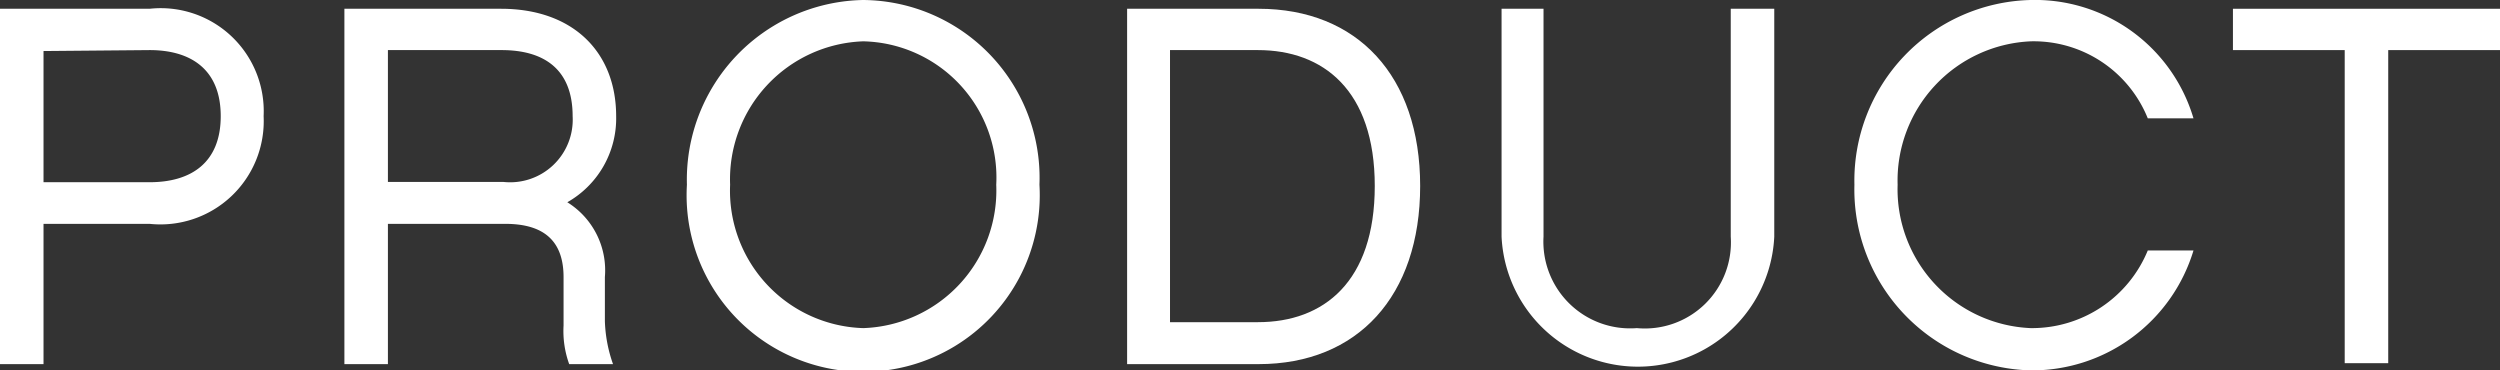 <svg xmlns="http://www.w3.org/2000/svg" viewBox="0 0 79.85 11.83"><rect x="0" y="0" width="79.85" height="11.83" fill="#333333" stroke="none"/><defs><style>.cls-1{fill:#fff;}</style></defs><title>g_nav02</title><g id="レイヤー_2" data-name="レイヤー 2"><g id="_ヘッダ" data-name="▲ヘッダ"><path class="cls-1" d="M1.39,11.63H0V.28H4.78A3.29,3.29,0,0,1,8.42,3.71,3.3,3.3,0,0,1,4.78,7.15H1.39Zm0-10V5.82H4.78c1.32,0,2.27-.62,2.27-2.11S6.1,1.6,4.78,1.6Z"/><path class="cls-1" d="M19.58,11.63h-1.4A3.11,3.11,0,0,1,18,10.4V8.85c0-1.1-.57-1.7-1.86-1.7H12.39v4.48H11V.28h5c2.32,0,3.68,1.4,3.68,3.43a3.08,3.08,0,0,1-1.56,2.75,2.56,2.56,0,0,1,1.2,2.39v1.41A4.51,4.51,0,0,0,19.58,11.63ZM16.07,5.81a2,2,0,0,0,2.22-2.1c0-1.47-.88-2.11-2.27-2.11H12.39V5.81Z"/><path class="cls-1" d="M33.2,5.9a5.64,5.64,0,1,1-11.26,0A5.74,5.74,0,0,1,27.57,0,5.68,5.68,0,0,1,33.2,5.9Zm-1.38,0a4.35,4.35,0,0,0-4.25-4.58A4.41,4.41,0,0,0,23.32,5.9a4.39,4.39,0,0,0,4.25,4.58A4.4,4.4,0,0,0,31.82,5.9Z"/><path class="cls-1" d="M36,.28h4.2c3.15,0,5.16,2.14,5.16,5.66s-2,5.69-5.16,5.69H36ZM37.37,1.6v8.69h2.81c2.1,0,3.73-1.29,3.73-4.35S42.26,1.6,40.18,1.6Z"/><path class="cls-1" d="M52.28,10.48a2.75,2.75,0,0,0,3-2.92V.28h1.39V7.56a4.36,4.36,0,0,1-8.71,0V.28H49.3V7.56A2.77,2.77,0,0,0,52.28,10.48Z"/><path class="cls-1" d="M64.86,11.83A5.78,5.78,0,0,1,59.23,5.9,5.77,5.77,0,0,1,64.86,0a5.28,5.28,0,0,1,5.2,3.78H68.6a3.93,3.93,0,0,0-3.74-2.46A4.45,4.45,0,0,0,60.61,5.9a4.44,4.44,0,0,0,4.25,4.58A4,4,0,0,0,68.6,8h1.46A5.39,5.39,0,0,1,64.86,11.83Z"/><path class="cls-1" d="M76.28,1.6v10H74.89V1.6H71.32V.28h8.53V1.6Z"/></g></g></svg>